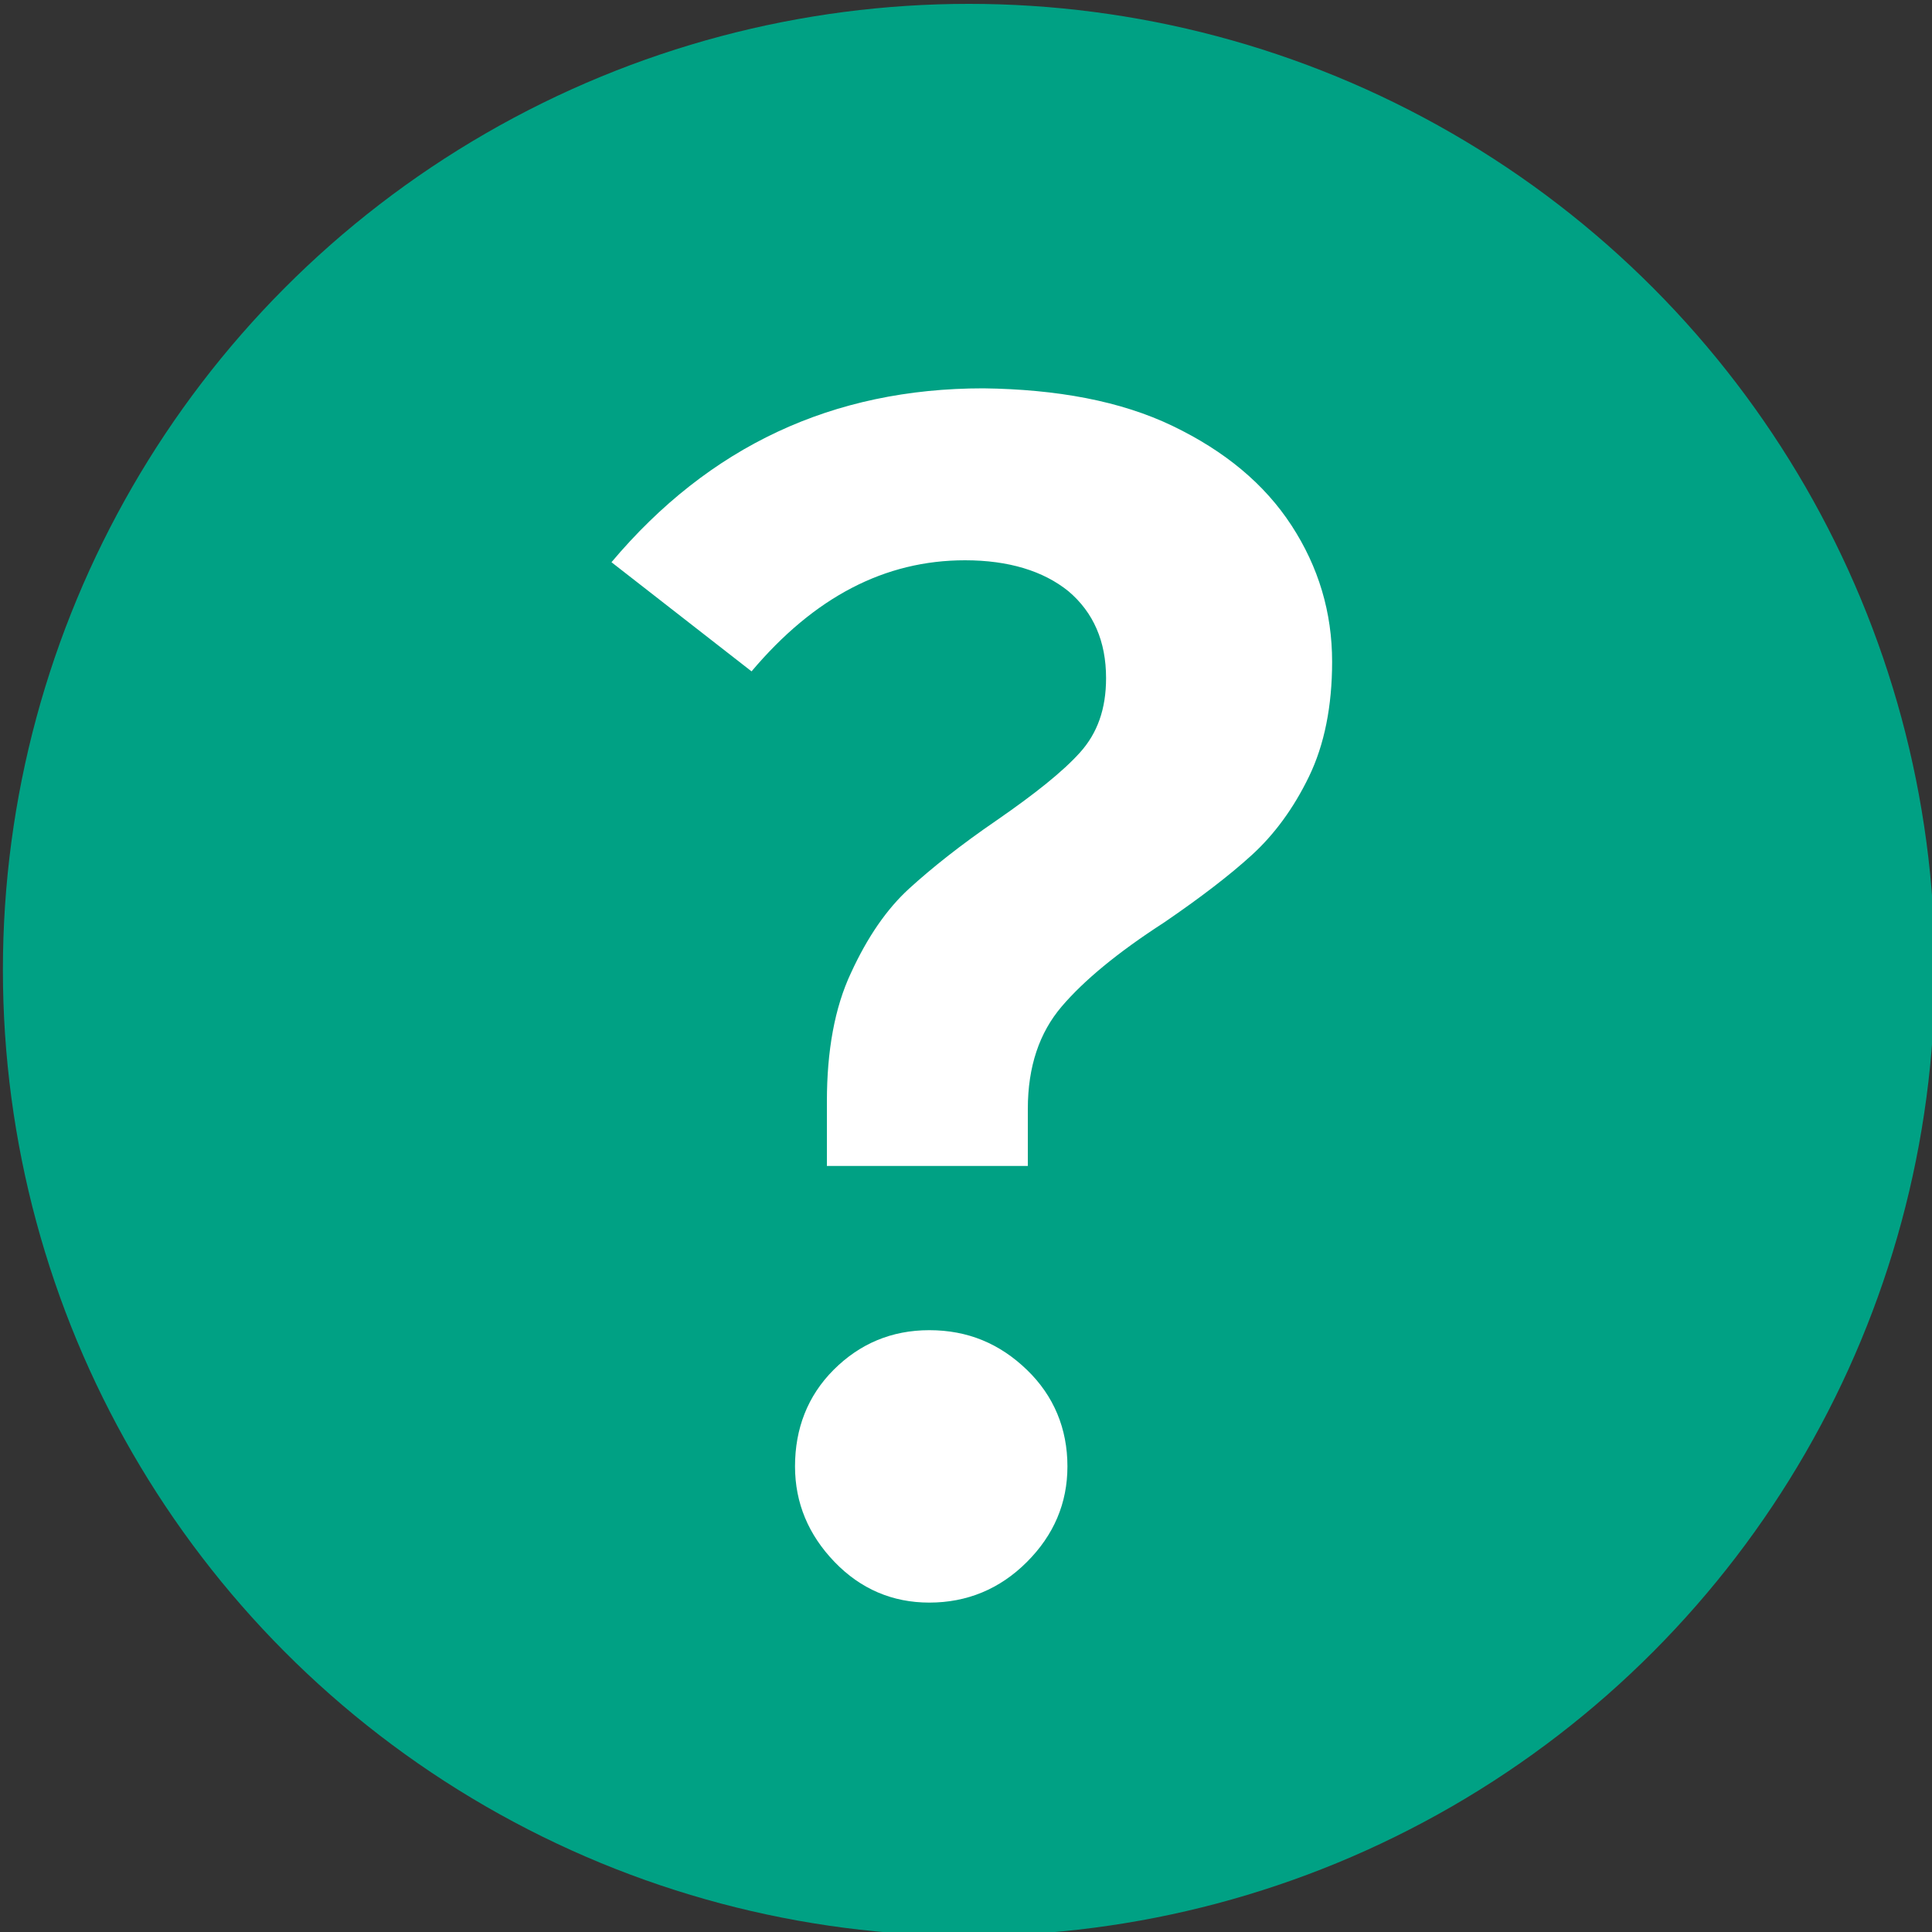 <?xml version="1.0" encoding="utf-8"?>
<!-- Generator: Adobe Illustrator 21.1.0, SVG Export Plug-In . SVG Version: 6.00 Build 0)  -->
<svg version="1.1" id="Layer_1" xmlns="http://www.w3.org/2000/svg" xmlns:xlink="http://www.w3.org/1999/xlink" x="0px" y="0px"
	 viewBox="0 0 200 200" style="enable-background:new 0 0 200 200;" xml:space="preserve">
<rect x="0" y="0" width="200" height="200" fill="#333333" stroke="none"/>
<style type="text/css">
	.st0{fill:#00A184;}
	.st1{enable-background:new    ;}
	.st2{fill:#FFFFFF;}
</style>
<circle class="st0" cx="100.3" cy="100.4" r="100"/>
<g class="st1">
	<path class="st2" d="M121.4,44.1c5.4,2.6,9.5,6,12.3,10.3c2.8,4.3,4.2,9,4.2,14.1c0,4.6-0.8,8.6-2.4,11.9c-1.6,3.3-3.6,6-5.9,8.1
		c-2.3,2.1-5.3,4.4-9.1,7c-4.8,3.1-8.3,6-10.6,8.7c-2.3,2.7-3.5,6.2-3.5,10.6v5.9H85.6V114c0-5.2,0.8-9.7,2.5-13.3
		c1.7-3.7,3.7-6.6,6-8.7c2.3-2.1,5.3-4.5,9.1-7.1c3.9-2.7,6.8-5,8.6-7c1.8-2,2.7-4.5,2.7-7.7c0-3.8-1.3-6.8-3.9-9
		c-2.6-2.1-6.2-3.2-10.7-3.2c-8.3,0-15.6,3.8-22.1,11.5L63.3,58.2c10.1-12,22.9-18,38.5-18C109.4,40.3,116,41.5,121.4,44.1z
		 M106.3,141.8c2.8,2.7,4.2,6.1,4.2,10c0,3.8-1.4,7.1-4.2,9.9c-2.8,2.8-6.2,4.2-10.1,4.2c-3.8,0-7.1-1.4-9.8-4.2
		c-2.7-2.8-4.1-6.1-4.1-9.9c0-3.9,1.3-7.3,4-10c2.7-2.7,6-4.1,9.9-4.1C100.2,137.7,103.5,139.1,106.3,141.8z"/>
</g>
</svg>
